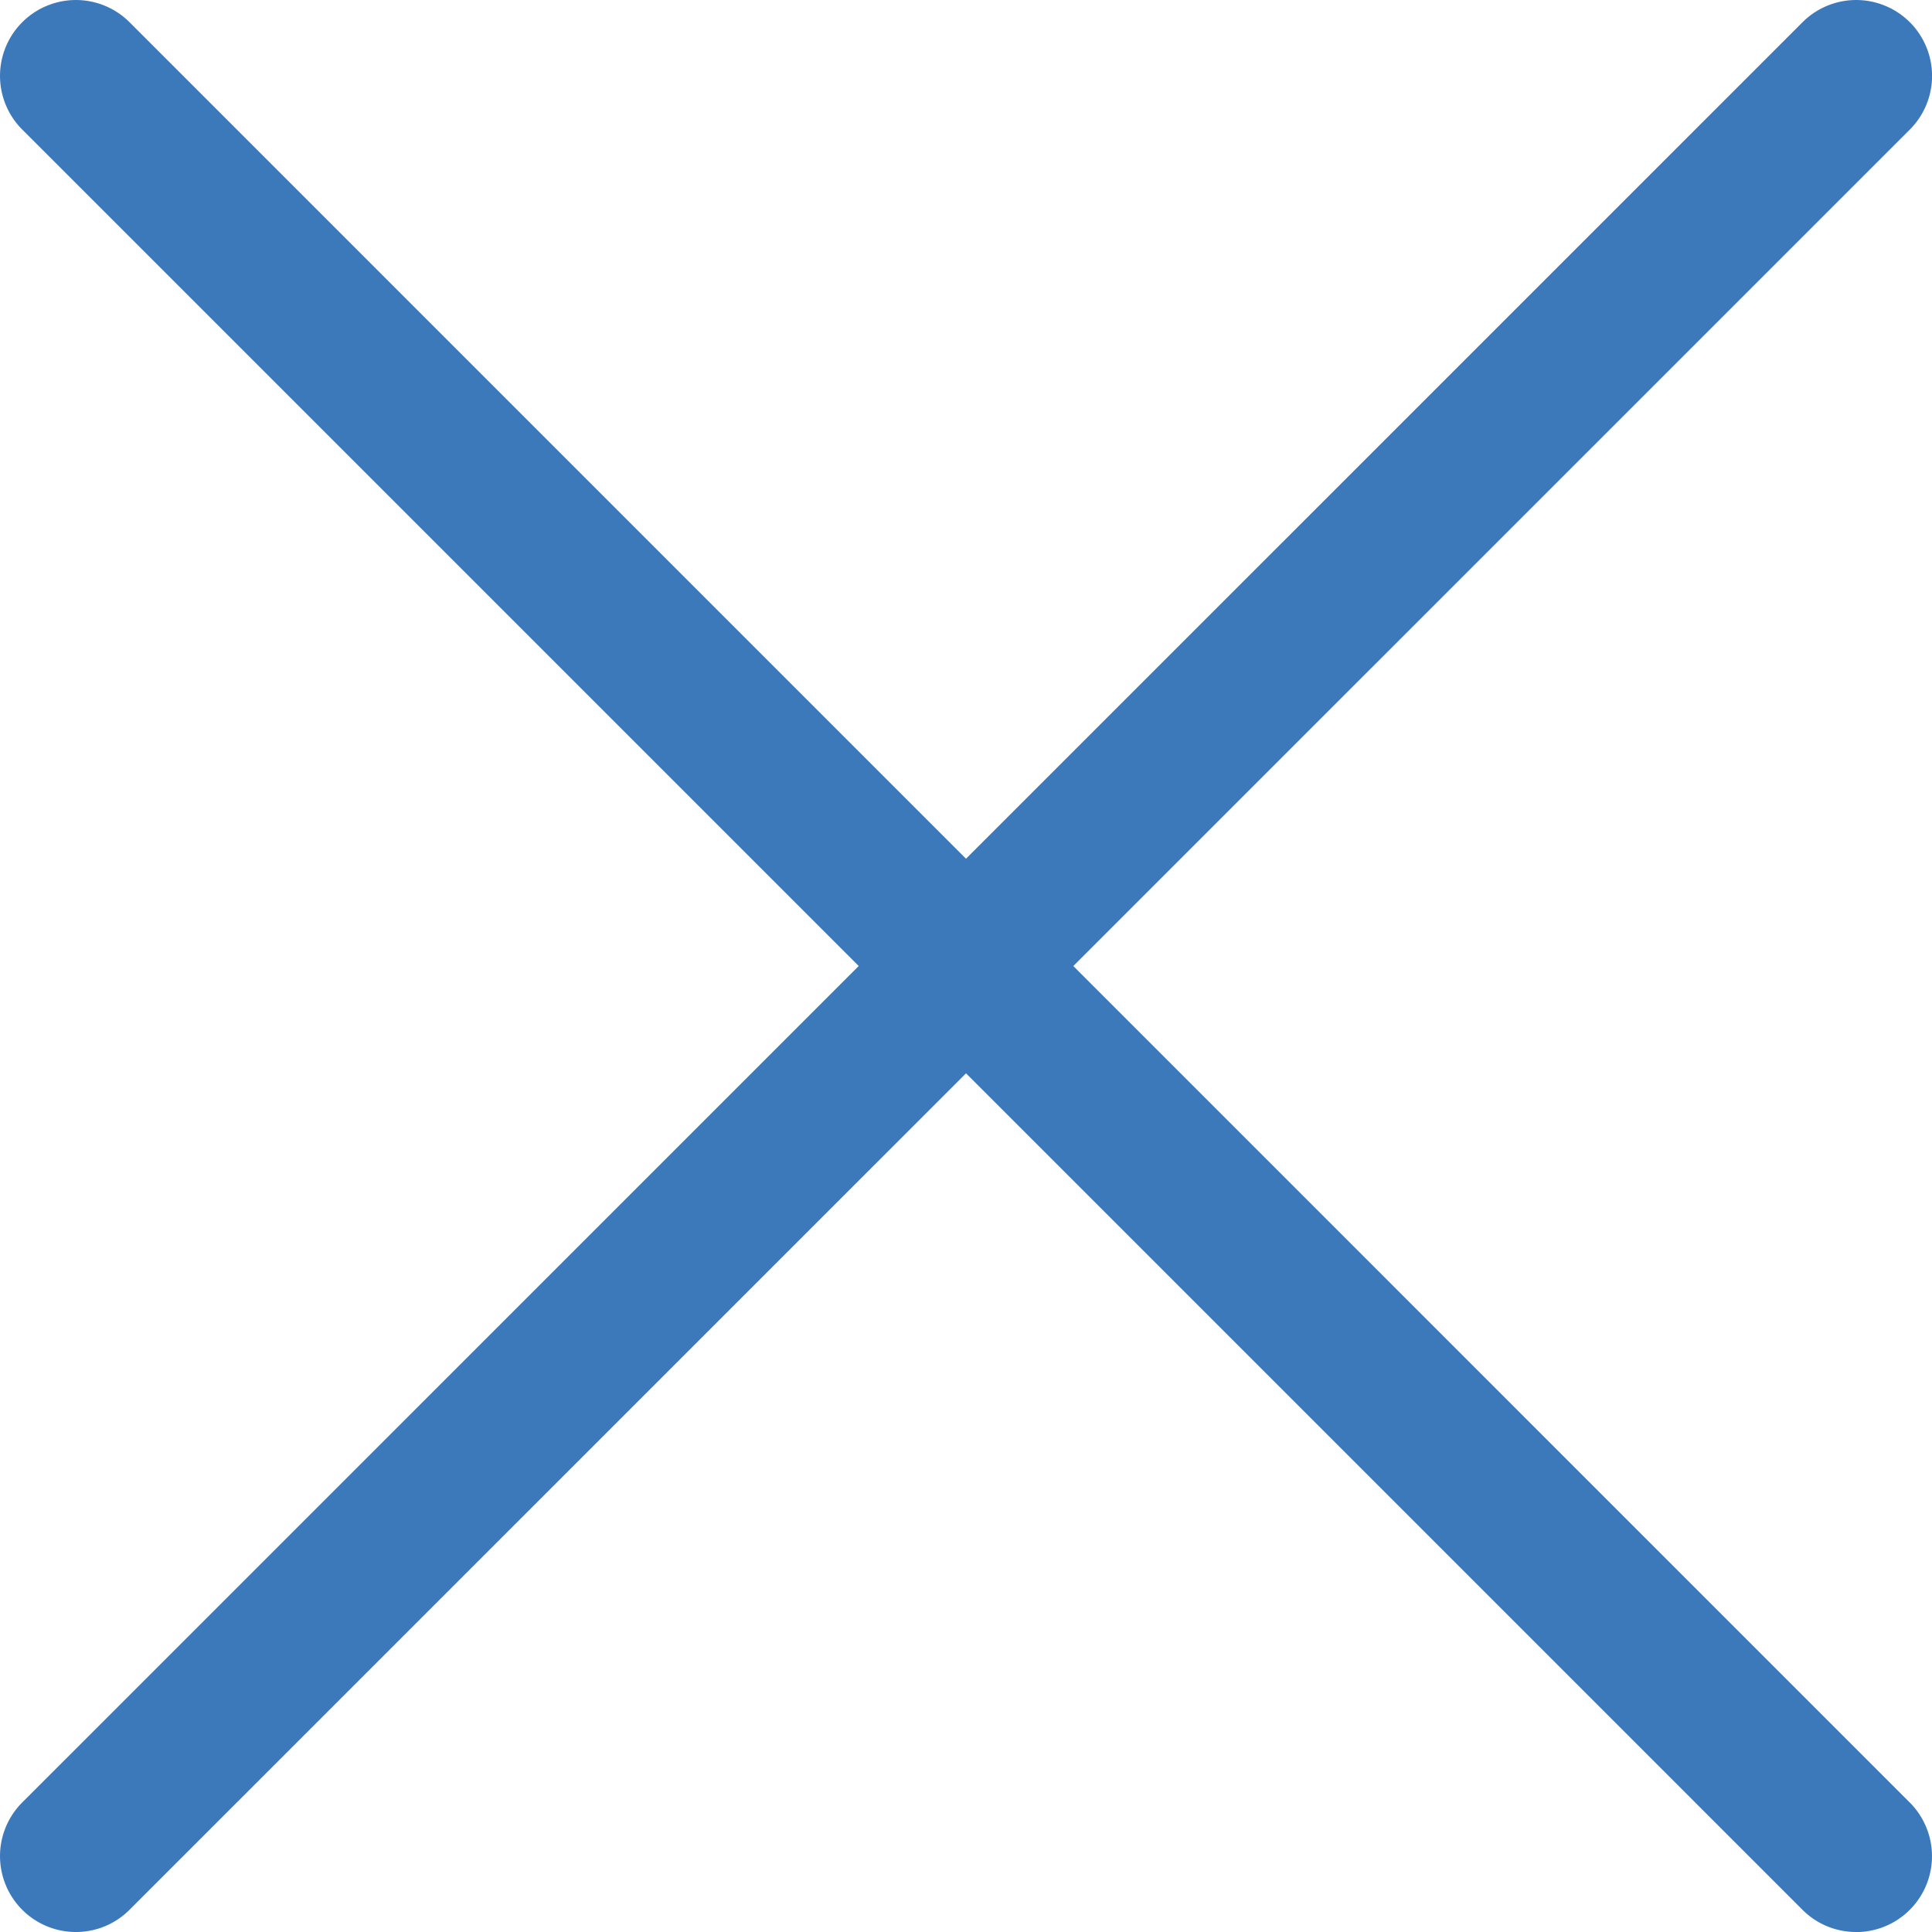 <svg xmlns="http://www.w3.org/2000/svg" width="50.912" height="50.912"><g fill="#3c79ba"><path d="M48.912 50.912a1.994 1.994 0 0 1-1.414-.586L.586 3.414a2 2 0 0 1 0-2.828 2 2 0 0 1 2.828 0L50.326 47.5a2 2 0 0 1-1.414 3.414Z"/><path d="M2 50.912a1.994 1.994 0 0 1-1.414-.586 2 2 0 0 1 0-2.828L47.5.586a2 2 0 0 1 2.828 0 2 2 0 0 1 0 2.828L3.414 50.326A1.994 1.994 0 0 1 2 50.912Z"/></g></svg>